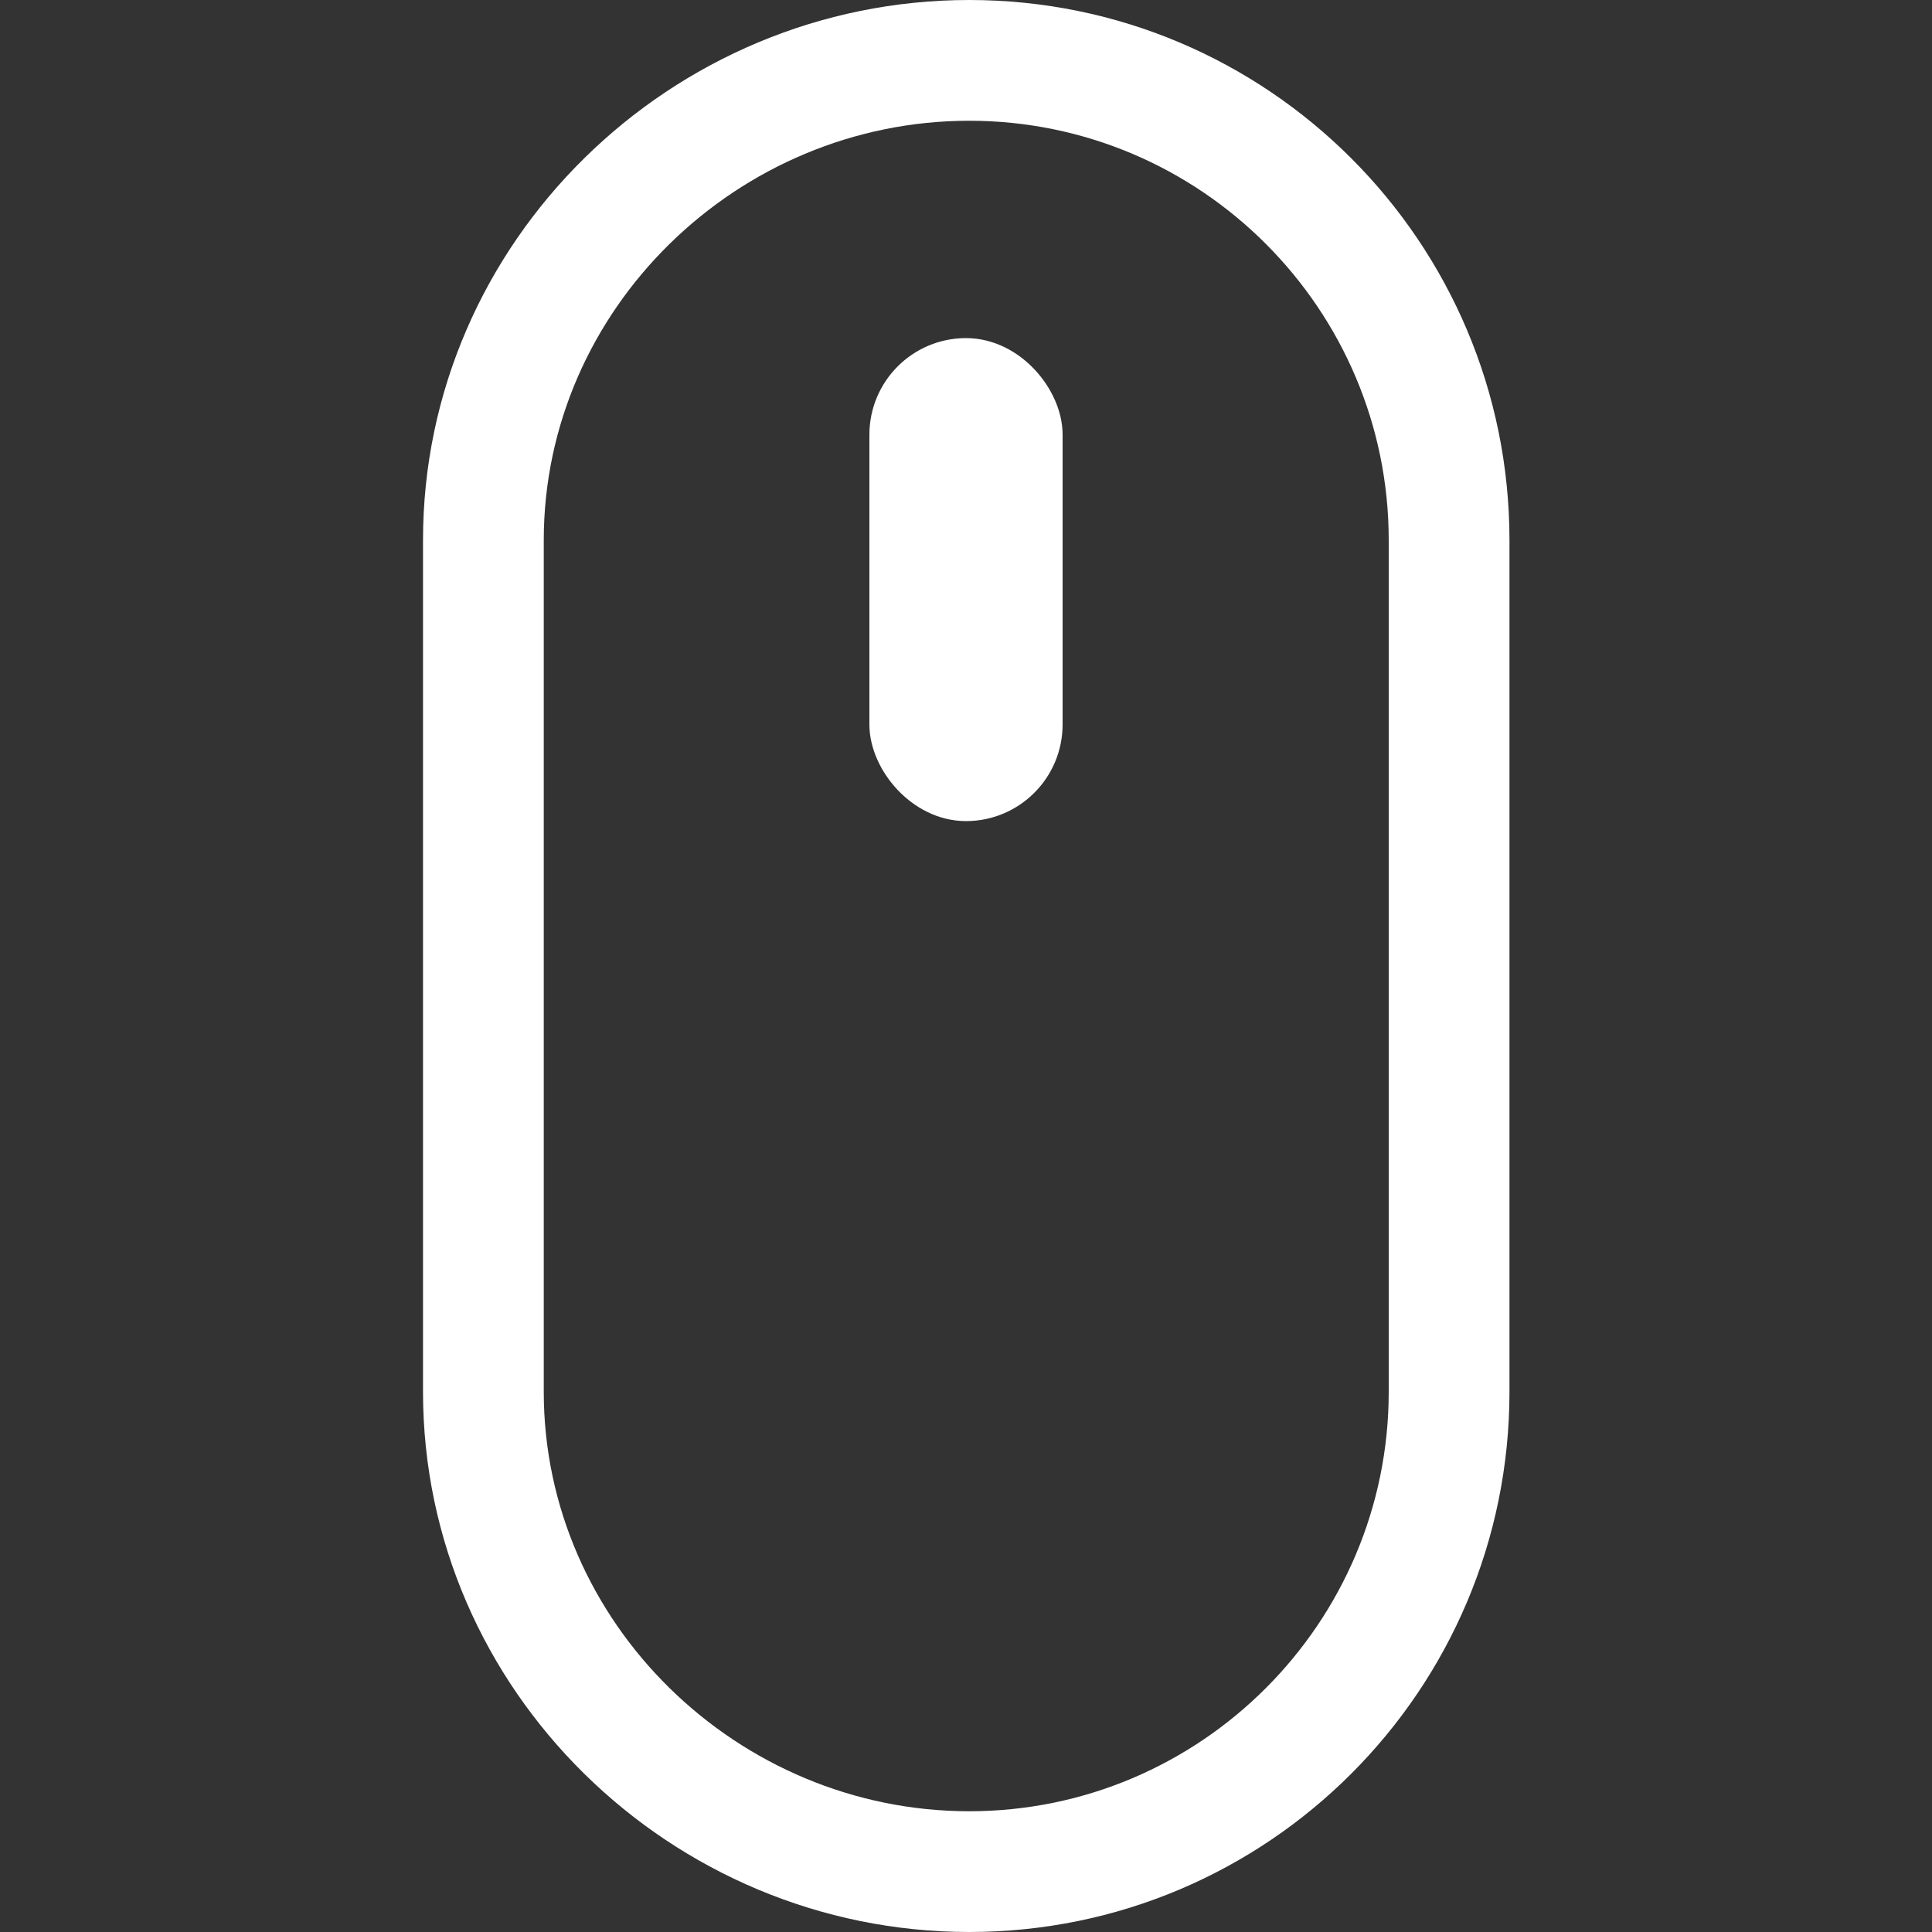 <svg width="40" height="40" viewBox="0 0 40 40" fill="none" xmlns="http://www.w3.org/2000/svg">
<rect x="0" y="0" width="40" height="40" fill="#333333" stroke="none"/>
<path d="M20.067 40C13.89 40 8.758 34.991 8.758 28.815V11.185C8.758 5.009 13.89 0 20.067 0C26.243 0 31.252 5.009 31.252 11.185V28.815C31.252 34.991 26.243 40 20.067 40ZM28.752 11.185C28.752 6.396 24.855 2.5 20.067 2.5C15.277 2.5 11.258 6.396 11.258 11.185V28.815C11.258 33.604 15.277 37.5 20.067 37.5C24.855 37.5 28.752 33.604 28.752 28.815V11.185ZM20.018 16.25C19.327 16.25 18.768 15.69 18.768 15V8.75C18.768 8.059 19.327 7.5 20.018 7.5C20.708 7.5 21.268 8.059 21.268 8.75V15C21.268 15.69 20.708 16.25 20.018 16.25Z" fill="white"/>
<rect x="18.5" y="7.5" width="3" height="9" rx="1.5" fill="white" stroke="white"/>
</svg>
